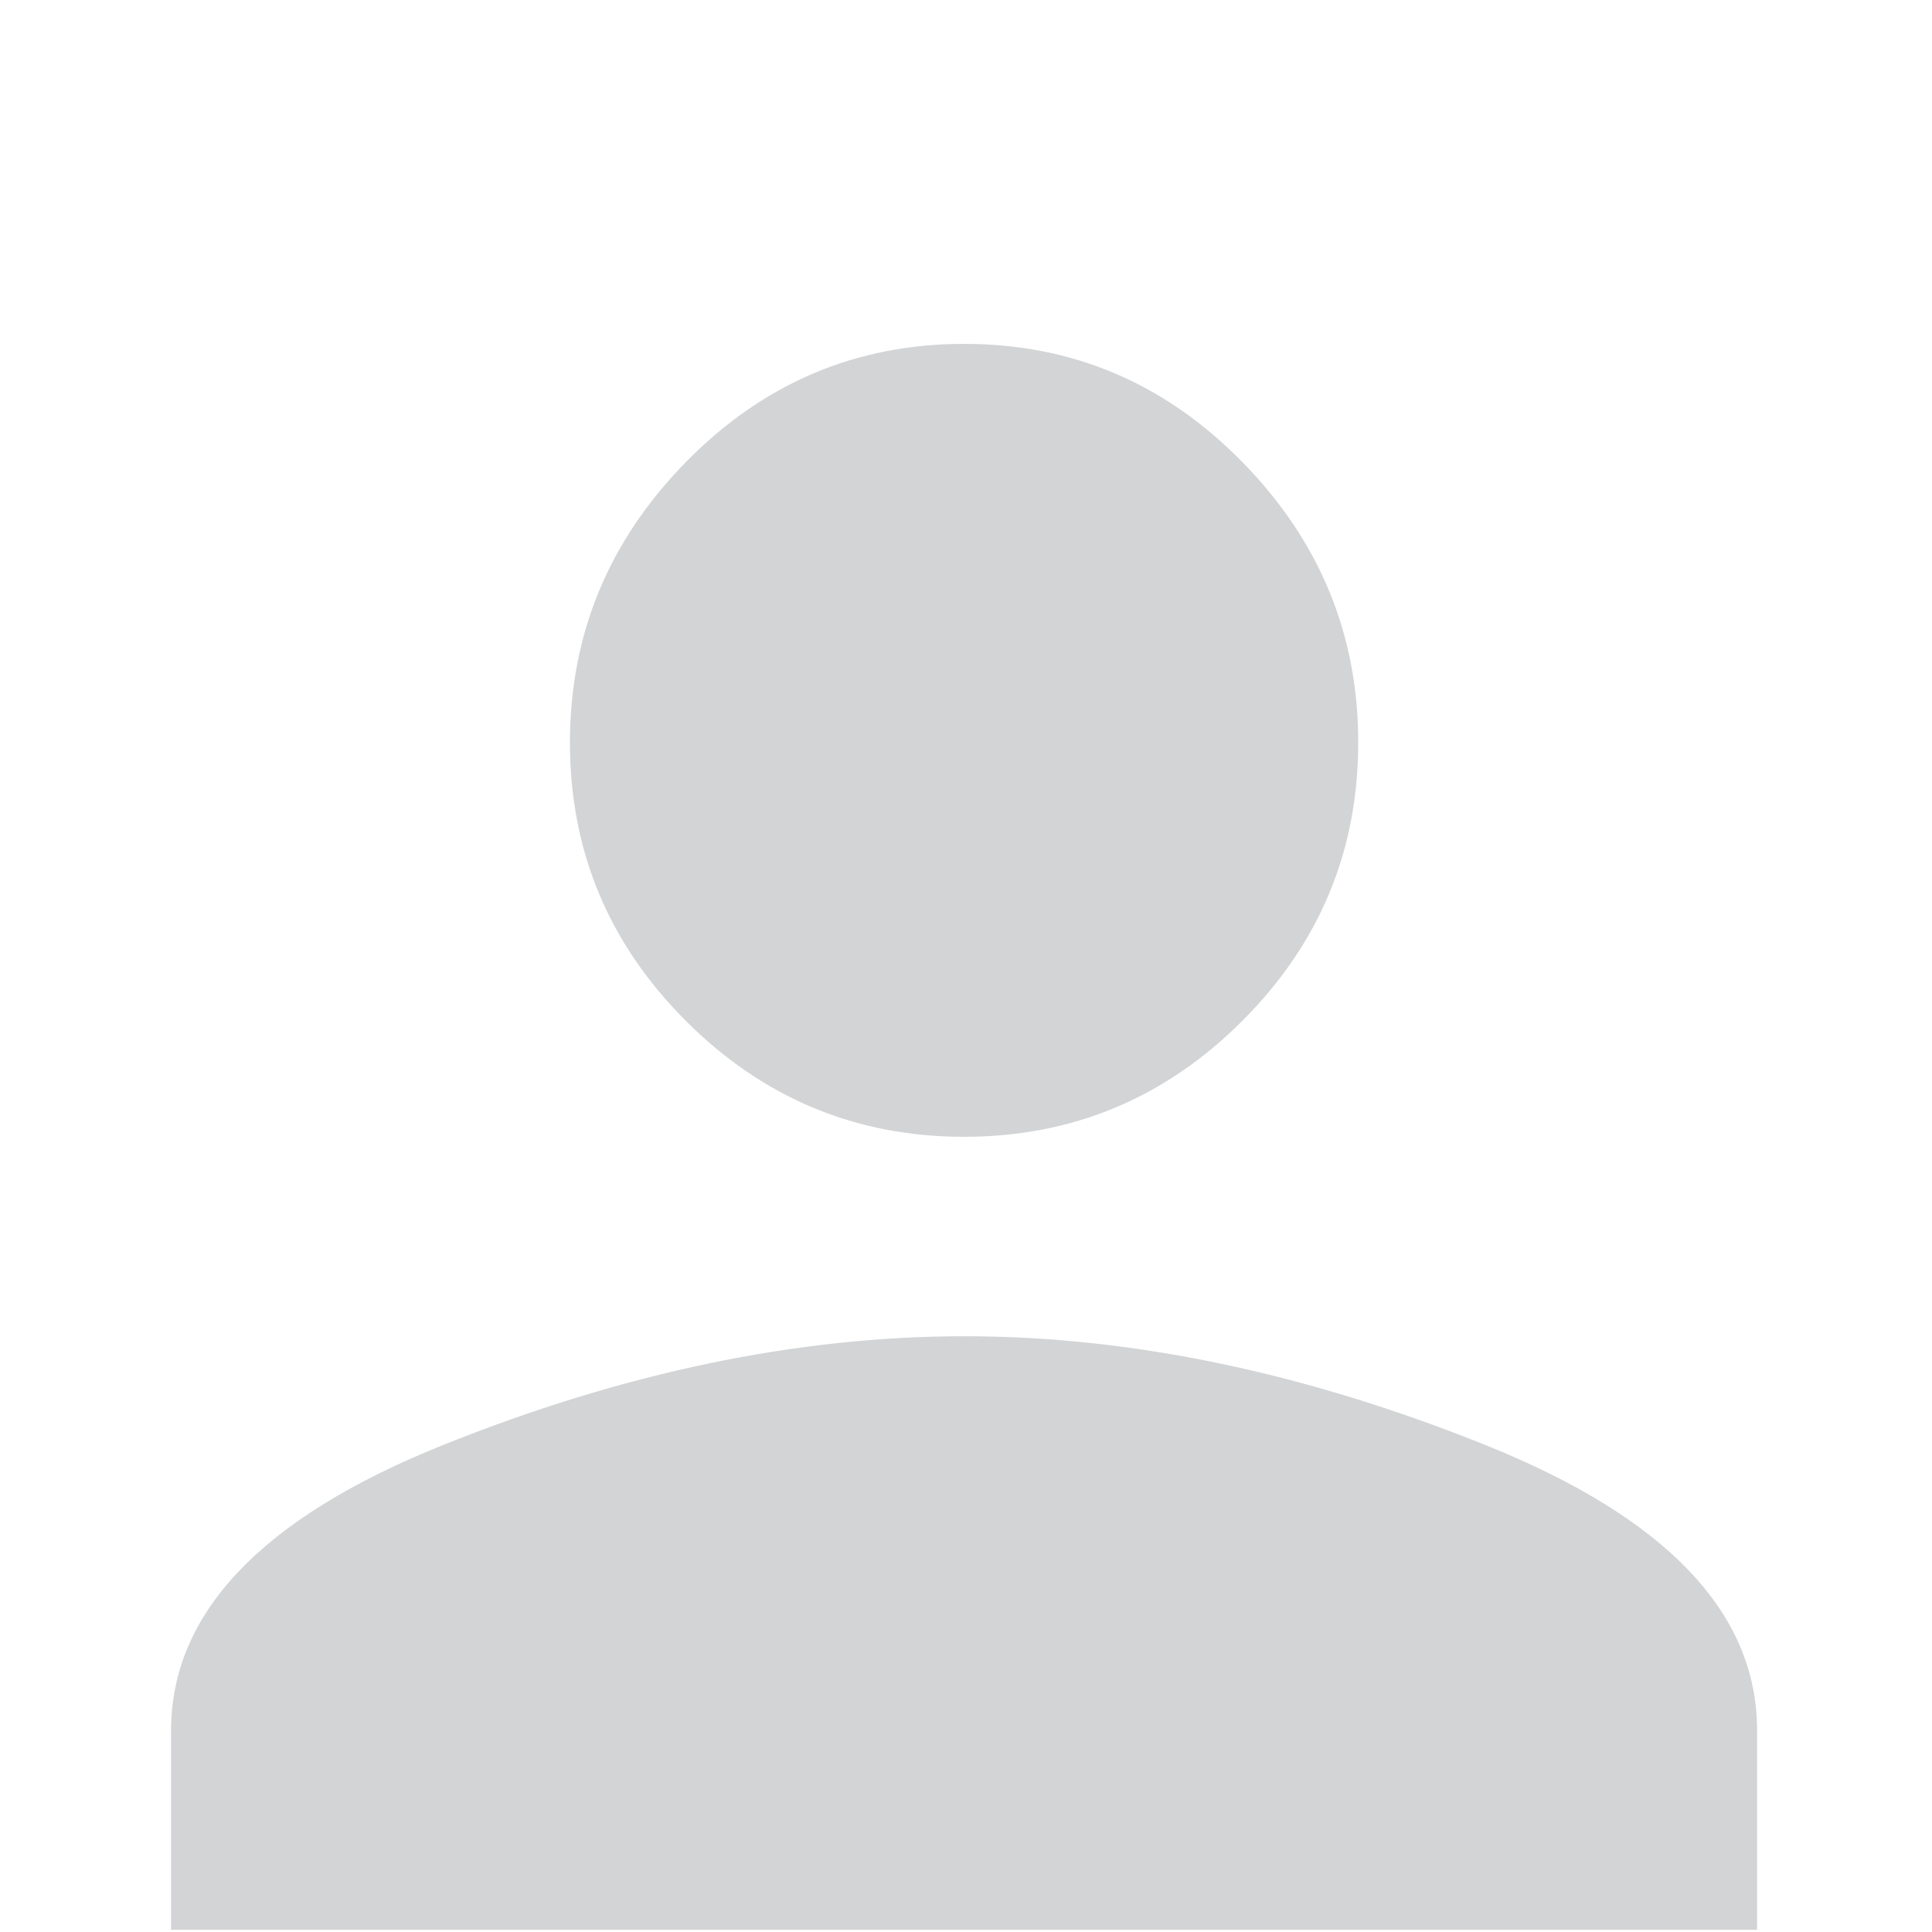 <svg id="konto" xmlns="http://www.w3.org/2000/svg" xmlns:xlink="http://www.w3.org/1999/xlink" viewBox="0 0 500 500"><defs><style>.cls-1{fill:none;}.cls-2{clip-path:url(#clip-path);}.cls-3{fill:#d2d4d5;}</style><clipPath id="clip-path"><rect class="cls-1" x="44.27" y="88.98" width="410.46" height="410.46"/></clipPath></defs><title>konto</title><g class="cls-2"><path class="cls-3" d="M351.51,192.18q0-42-30-72.61T249.5,89q-42,0-72,30.59t-30,72.61q0,42,30,72t72,30q42,0,72-30t30-72M44.27,447.83v51.61H454.73V447.83q0-45.6-70.19-73.81t-135-28.2q-64.8,0-135,28.2T44.27,447.83"/></g></svg>